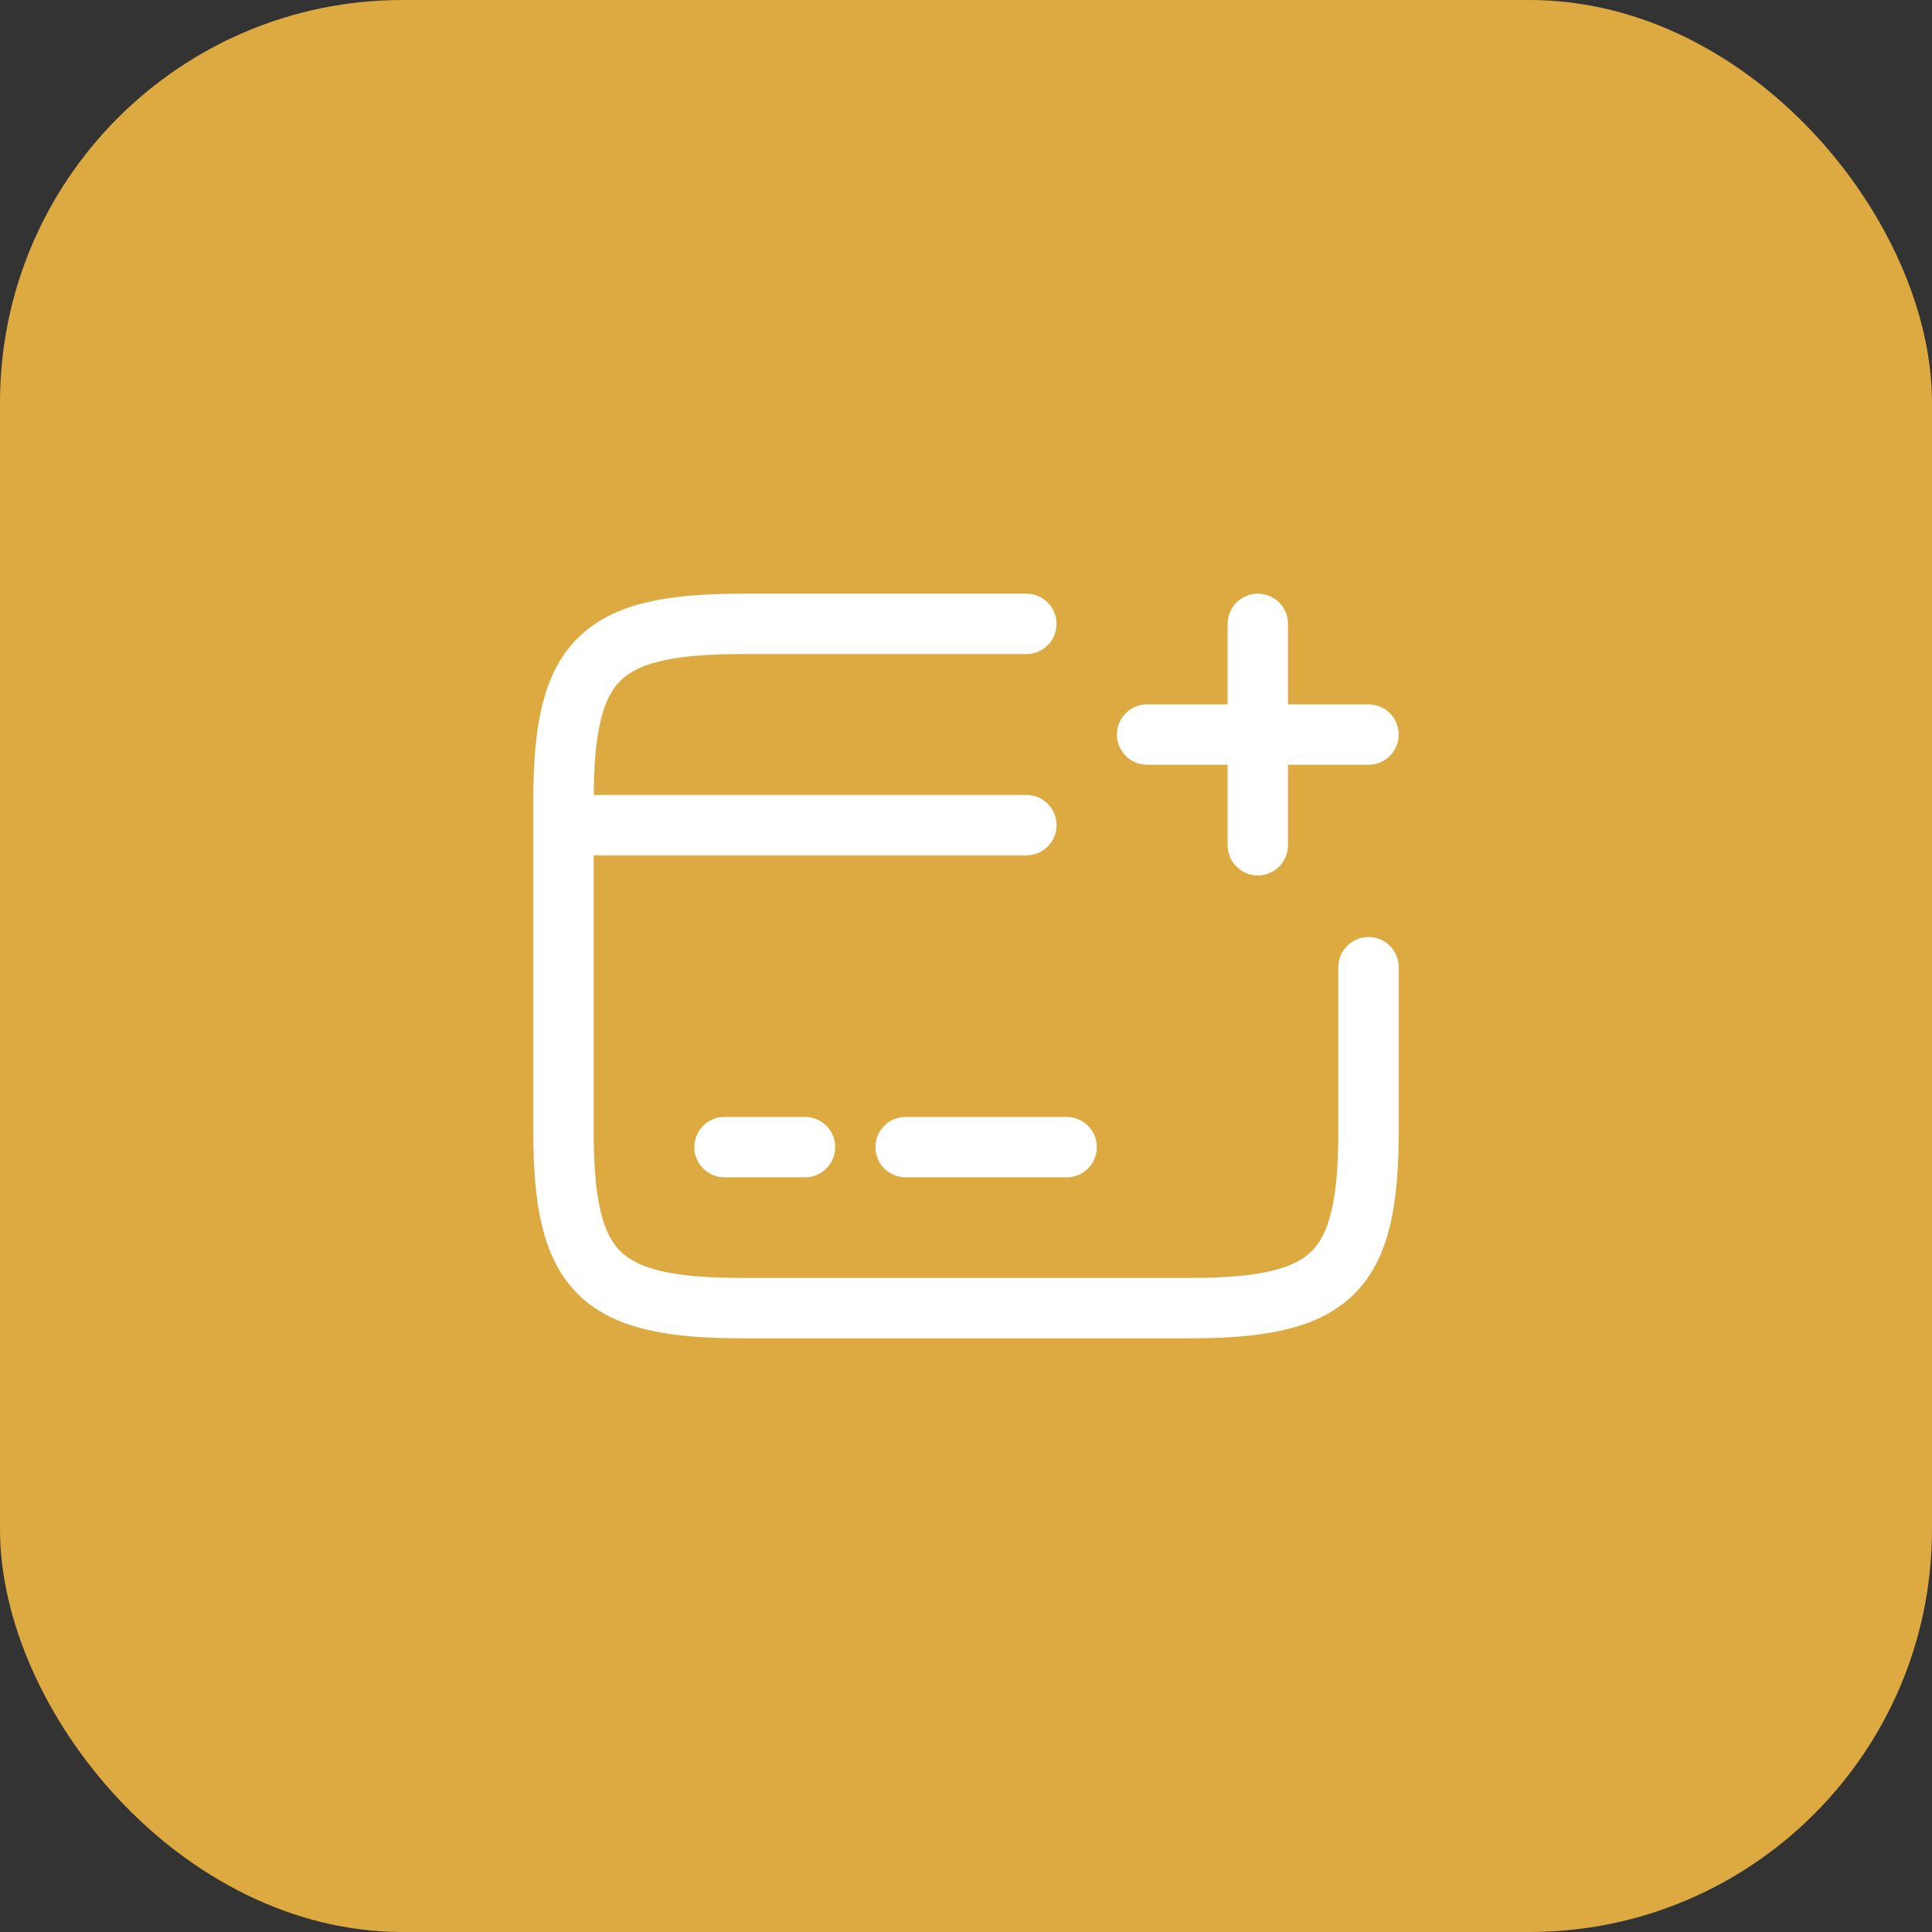 <svg width="48" height="48" viewBox="0 0 48 48" fill="none" xmlns="http://www.w3.org/2000/svg">
<rect x="0" y="0" width="48" height="48" fill="#333333" stroke="none"/>
<rect width="48" height="48" rx="10" fill="#DCAA41"/>
<path d="M14 20.5H25.5" stroke="white" stroke-width="1.5" stroke-miterlimit="10" stroke-linecap="round" stroke-linejoin="round"/>
<path d="M18 28.5H20" stroke="white" stroke-width="1.5" stroke-miterlimit="10" stroke-linecap="round" stroke-linejoin="round"/>
<path d="M22.5 28.5H26.5" stroke="white" stroke-width="1.5" stroke-miterlimit="10" stroke-linecap="round" stroke-linejoin="round"/>
<path d="M34 24.03V28.11C34 31.62 33.11 32.5 29.56 32.5H18.44C14.89 32.5 14 31.62 14 28.11V19.89C14 16.38 14.89 15.5 18.44 15.5H25.5" stroke="white" stroke-width="1.5" stroke-linecap="round" stroke-linejoin="round"/>
<path d="M28.5 18.25H34" stroke="white" stroke-width="1.5" stroke-linecap="round"/>
<path d="M31.25 21V15.5" stroke="white" stroke-width="1.5" stroke-linecap="round"/>
</svg>
